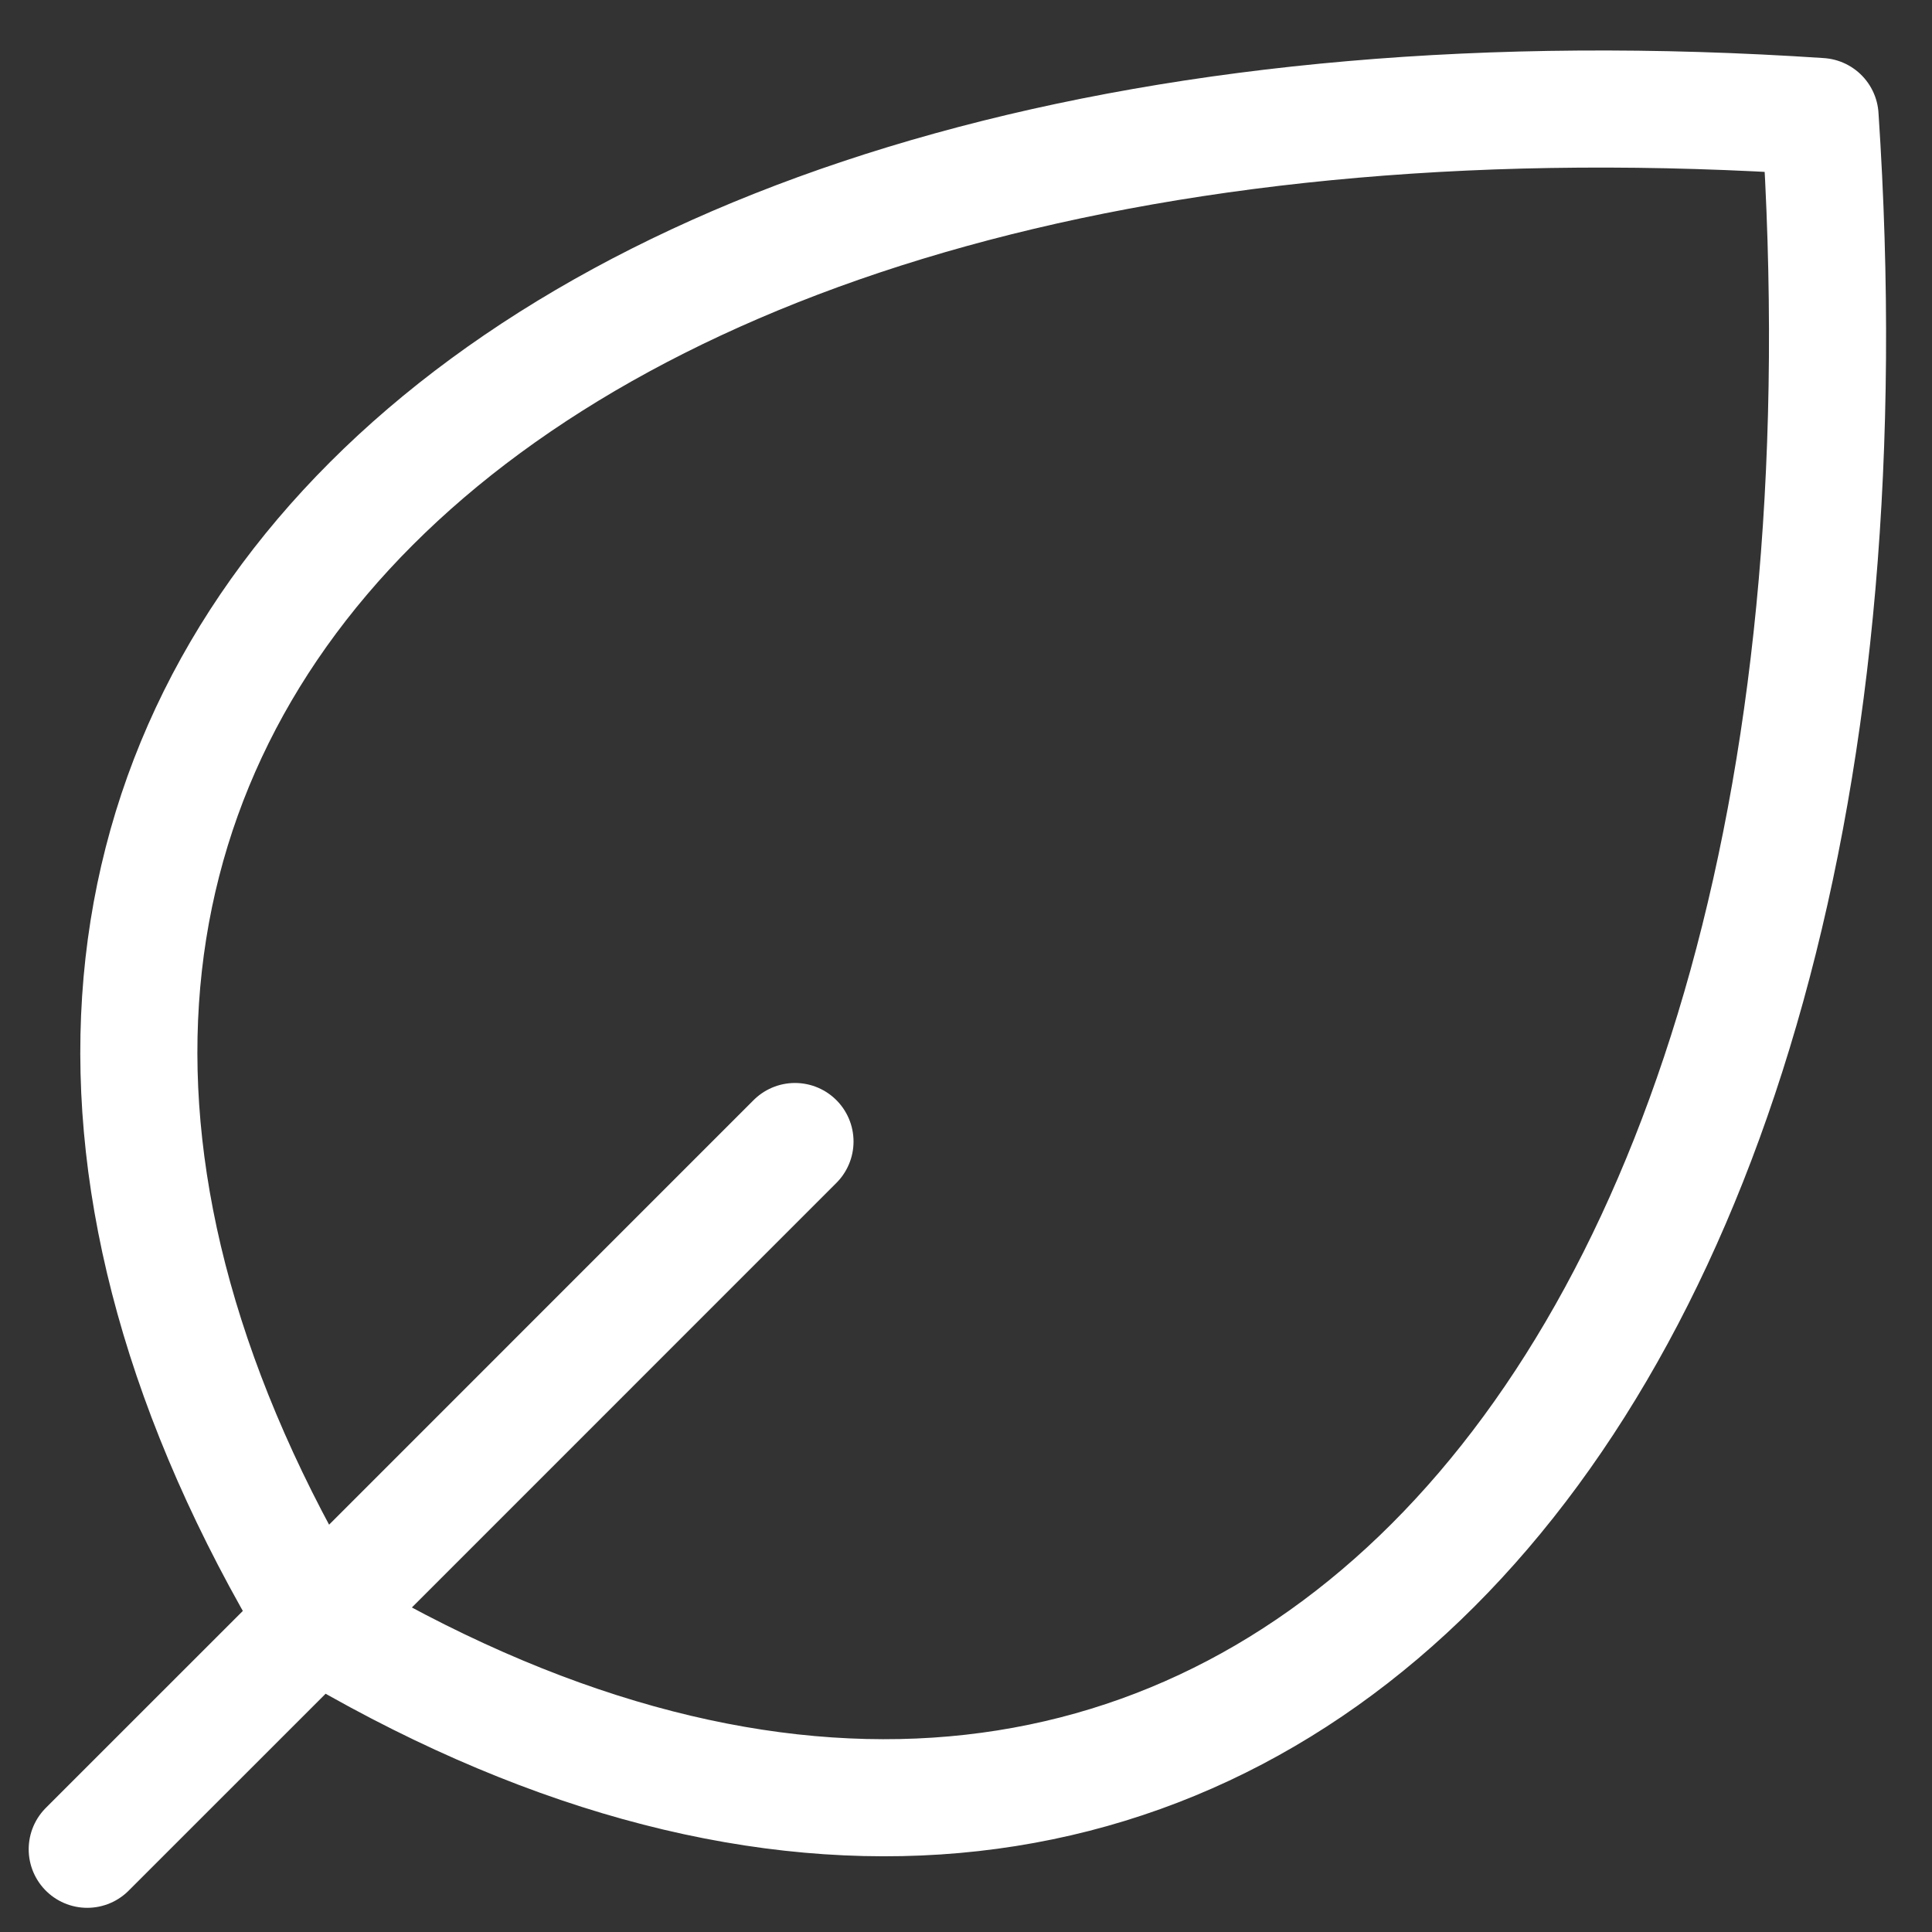 <?xml version="1.0" encoding="UTF-8"?>
<svg xmlns="http://www.w3.org/2000/svg" width="33" height="33" viewBox="0 0 33 33" fill="none">
  <rect x="0" y="0" width="33" height="33" fill="#333333" stroke="none"/>
  <path d="M5.399 27.679C20.51 36.746 32.599 24.657 31.088 1.99C8.421 0.479 -3.667 12.568 5.399 27.679ZM5.399 27.679C5.398 27.679 5.399 27.68 5.399 27.679ZM5.399 27.679L1.49 31.587M5.399 27.679L13.579 19.498" stroke="white" stroke-width="2" stroke-linecap="round" stroke-linejoin="round"></path>
</svg>
